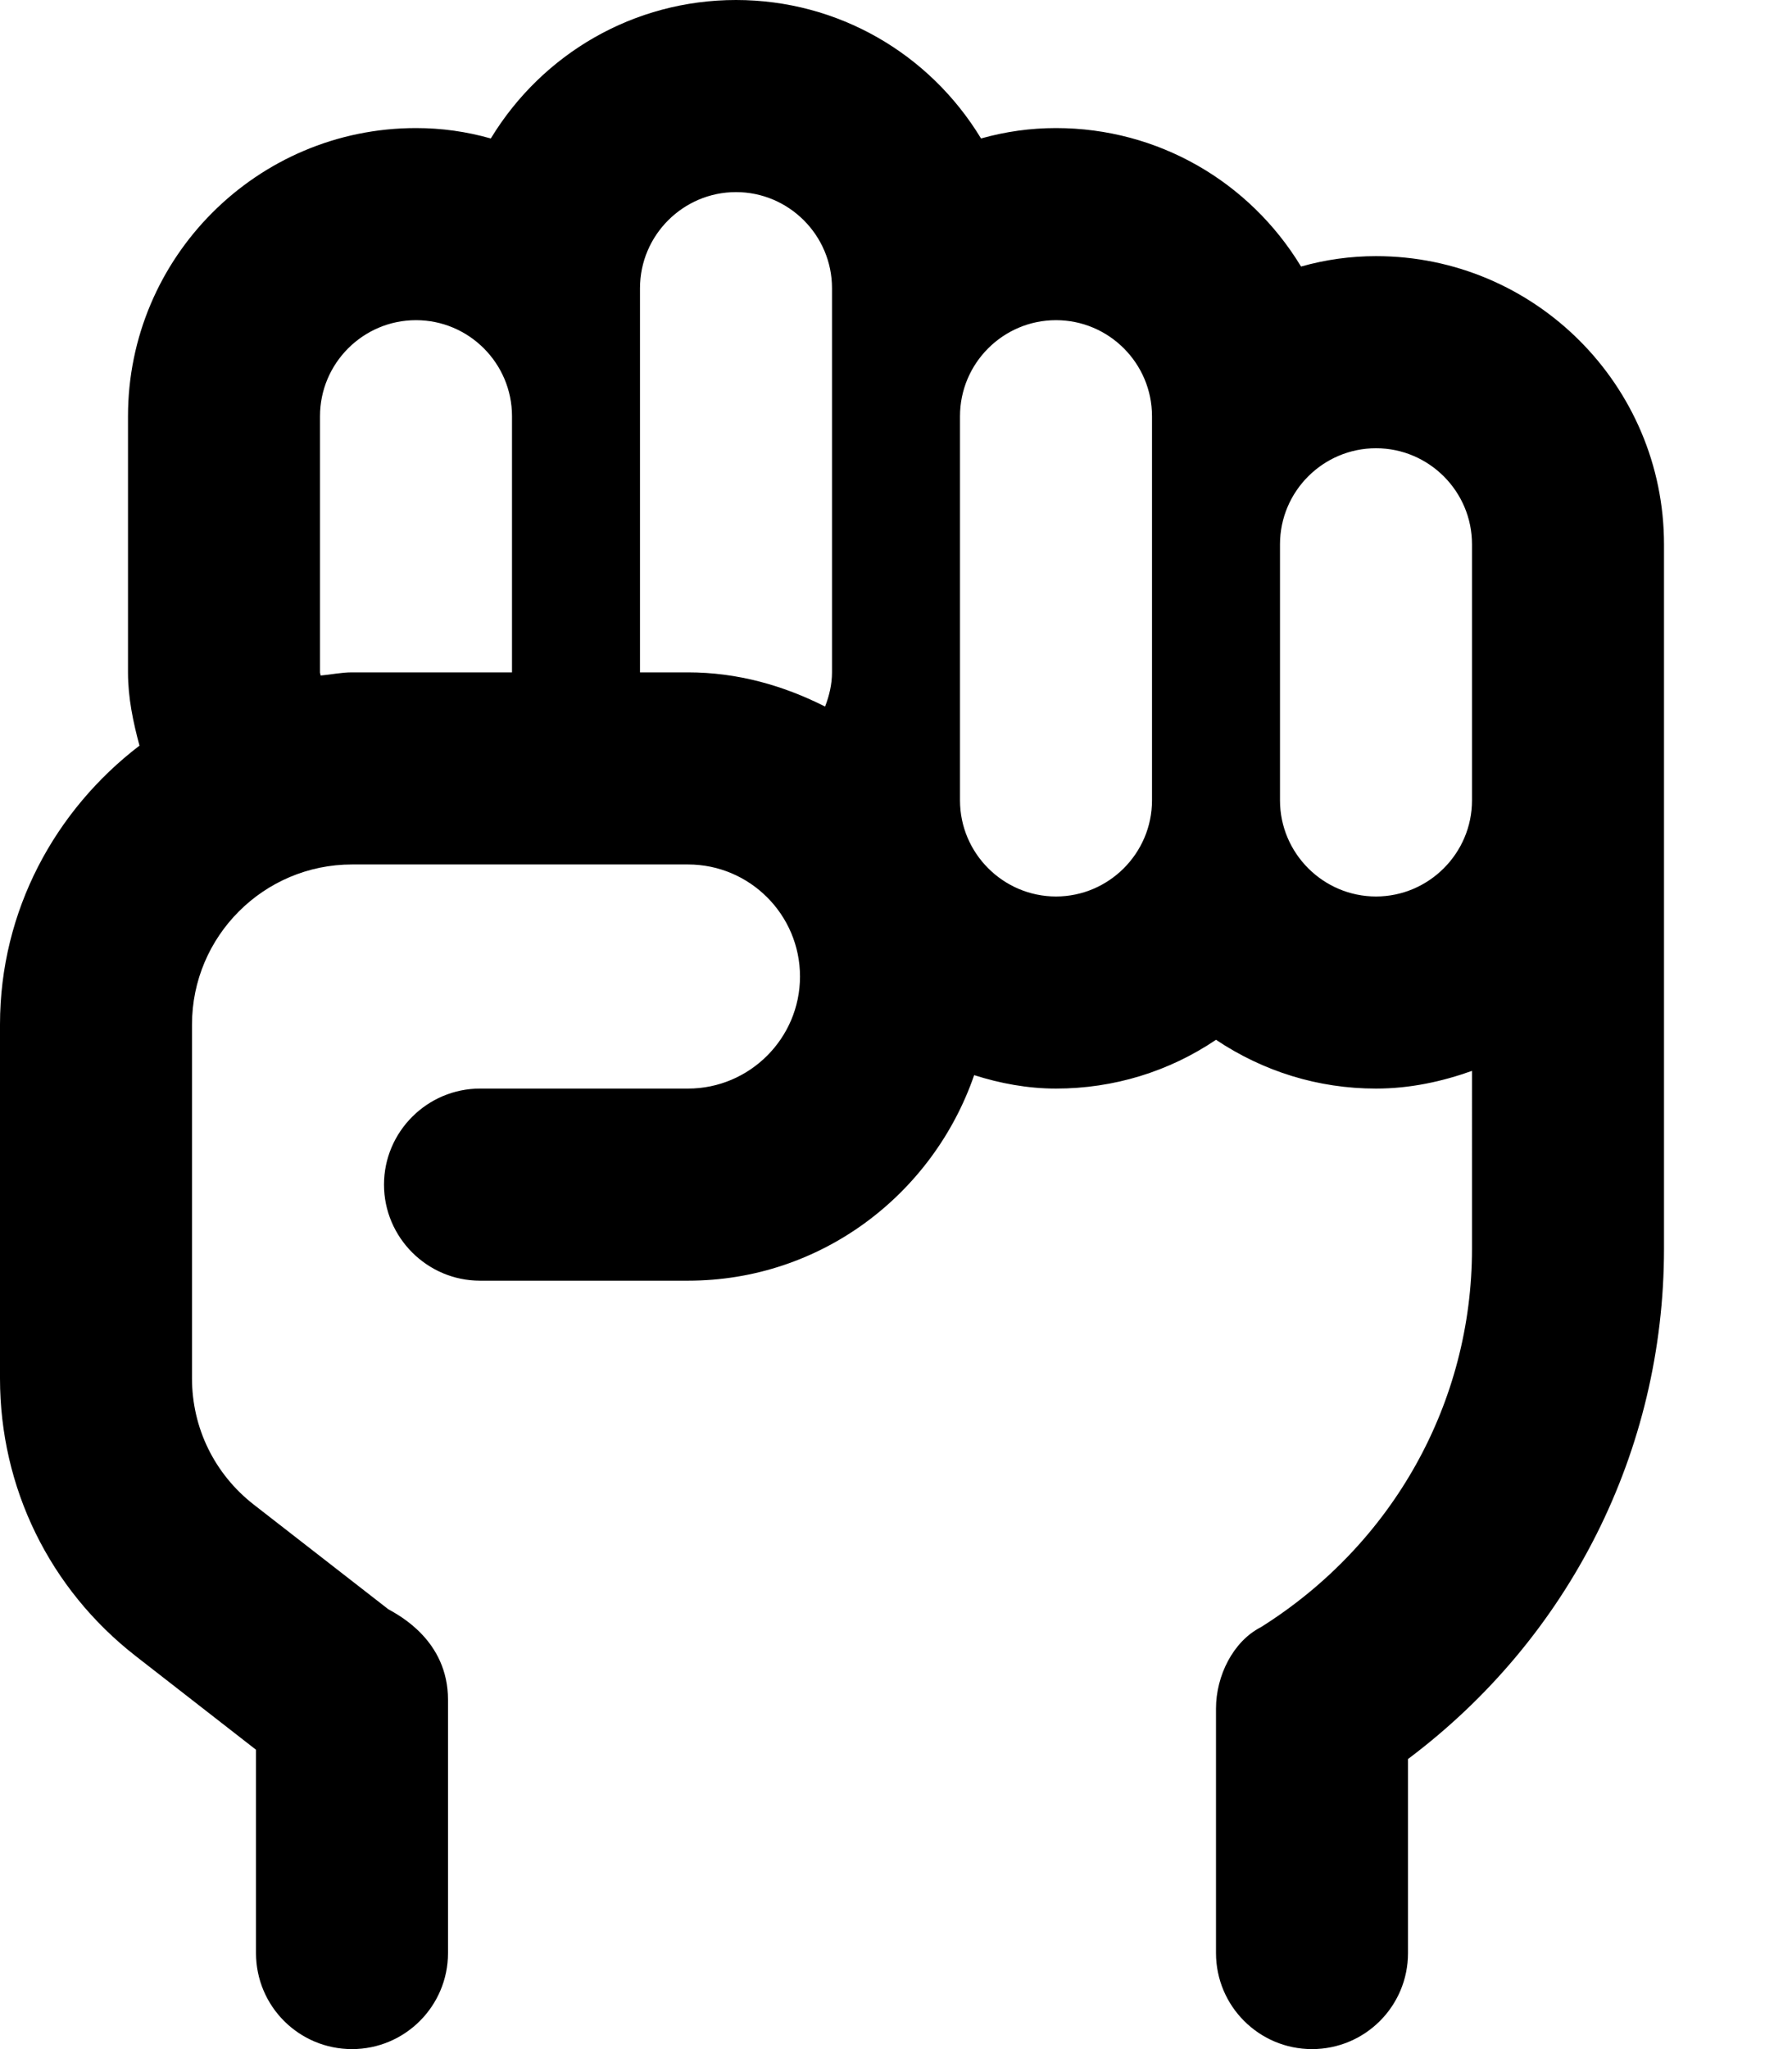 <svg xmlns="http://www.w3.org/2000/svg" viewBox="0 0 448 512"><!--! Font Awesome Pro 6.1.0 by @fontawesome - https://fontawesome.com License - https://fontawesome.com/license (Commercial License) Copyright 2022 Fonticons, Inc. --><path d="M344 64c-6.352 0-12.62 .871-18.74 2.6C312.4 45.39 289.5 32 264 32c-6.352 0-12.62 .871-18.74 2.6C232.4 13.39 209.5 0 184 0S135.6 13.39 122.7 34.6C116.6 32.87 110.4 32 104 32C64.3 32 32 64.3 32 104v64c0 6.389 1.289 12.42 2.871 18.31C13.82 202.4 0 227.5 0 256v88.42c0 27.31 12.38 52.61 33.97 69.41L64 437.2V488C64 501.3 74.75 512 88 512s24-10.75 24-24v-63.28c0-14.86-12.35-21.16-14.94-22.64l-33.63-26.14C53.63 368.3 48 356.8 48 344.4V256c0-22.06 17.94-40 40-40h84c15.44 0 28 12.56 28 28S187.4 272 172 272H120C106.8 272 96 282.8 96 296S106.8 320 120 320h52c33.23 0 61.25-21.58 71.54-51.36C250 270.7 256.9 272 264 272c14.45 0 28.25-4.258 40-12.19C315.8 267.7 329.5 272 344 272c8.457 0 16.46-1.734 24-4.424V312c0 38.45-19.72 73.81-52.78 94.58C308.3 410.1 304 418.7 304 426.9V488c0 13.25 10.75 24 24 24S352 501.3 352 488v-48.48c40.31-30.23 64-76.97 64-127.5v-176C416 96.3 383.7 64 344 64zM160 72C160 58.77 170.8 48 184 48S208 58.77 208 72v96c0 3.029-.701 5.875-1.73 8.545C195.9 171.3 184.4 168 172 168H160V72zM80 168v-64c0-13.23 10.78-24 24-24S128 90.77 128 104v64H88c-2.686 0-5.217 .557-7.84 .793C80.15 168.5 80 168.3 80 168zM288 200C288 213.2 277.2 224 264 224S240 213.2 240 200v-96c0-13.23 10.78-24 24-24S288 90.77 288 104V200zM344 224C330.8 224 320 213.2 320 200v-64c0-13.23 10.78-24 24-24s24 10.77 24 24v64C368 213.2 357.2 224 344 224z"/></svg>